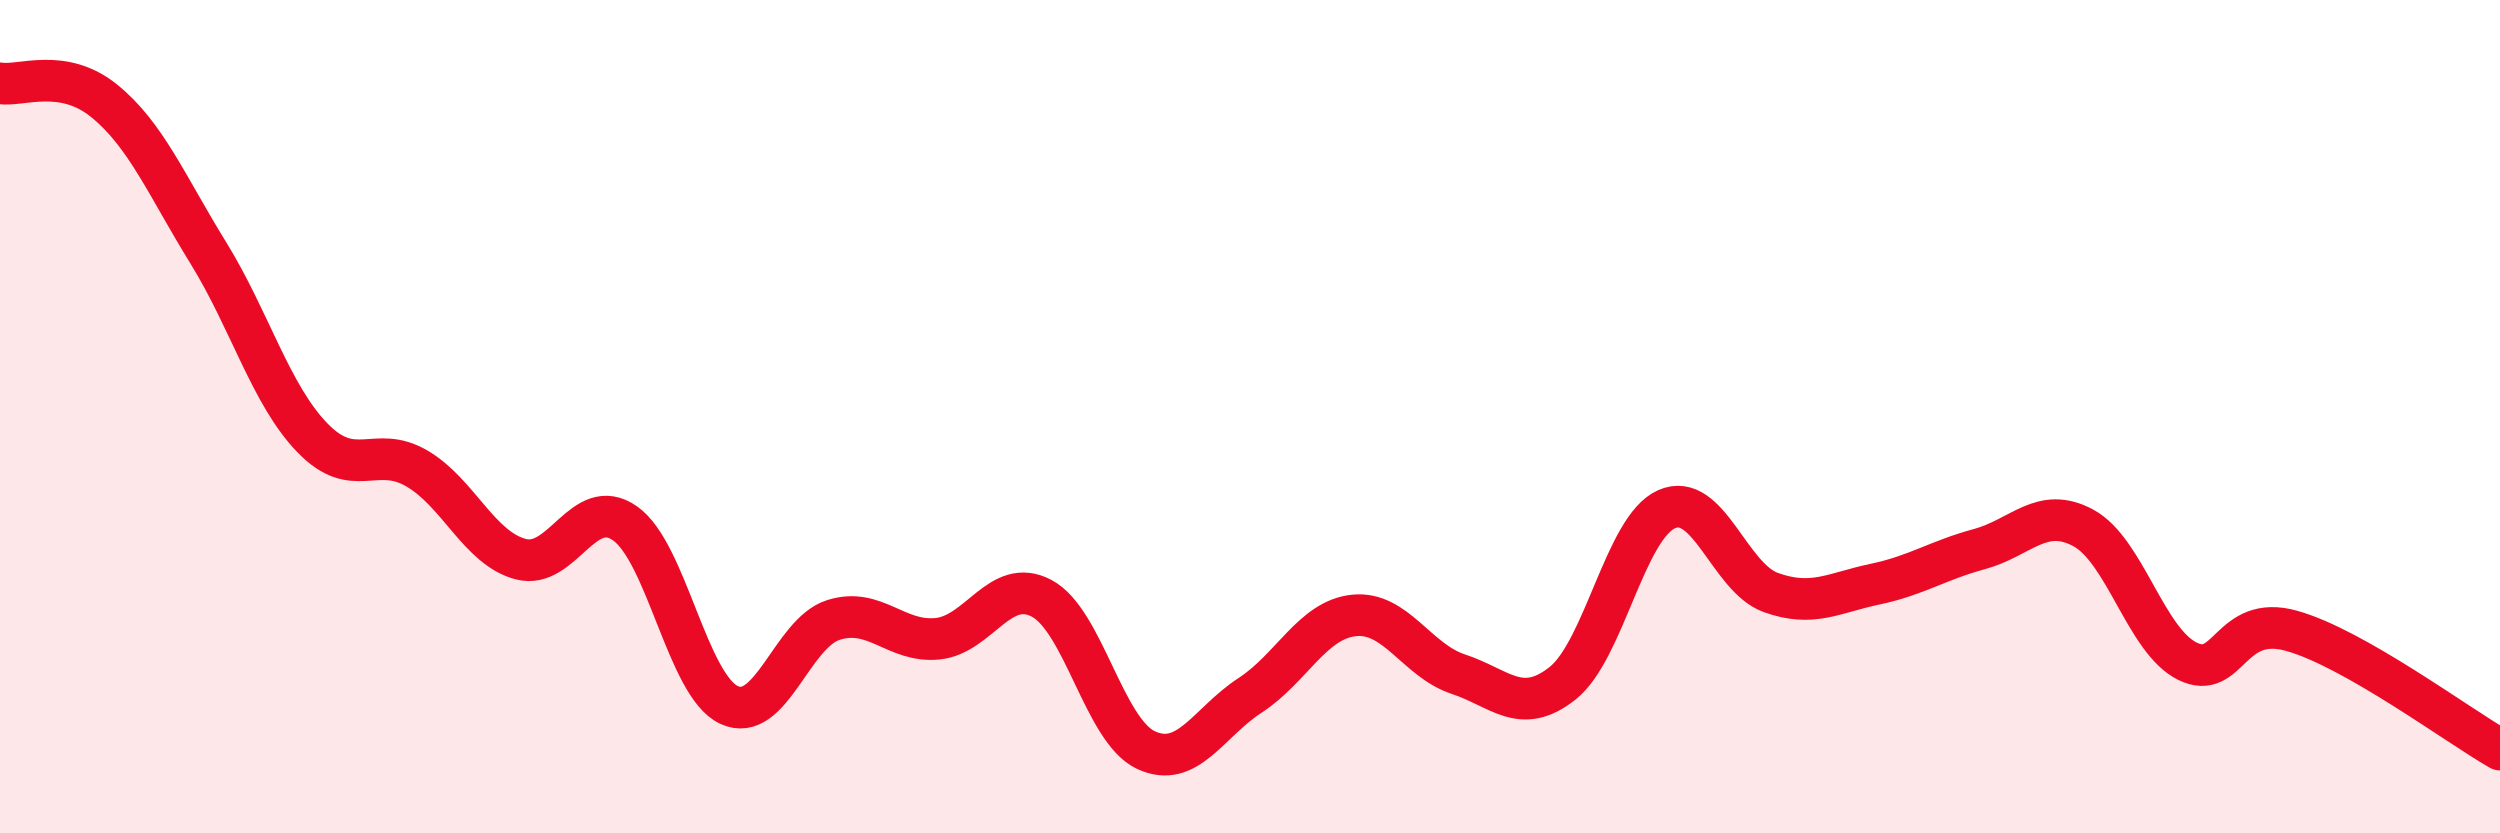 
    <svg width="60" height="20" viewBox="0 0 60 20" xmlns="http://www.w3.org/2000/svg">
      <path
        d="M 0,2 C 0.5,2.08 1.5,1.61 2.5,2.42 C 3.5,3.23 4,4.45 5,6.07 C 6,7.69 6.5,9.48 7.5,10.51 C 8.5,11.54 9,10.66 10,11.24 C 11,11.82 11.5,13.16 12.5,13.42 C 13.5,13.68 14,11.86 15,12.56 C 16,13.26 16.5,16.46 17.5,16.92 C 18.5,17.38 19,15.2 20,14.88 C 21,14.56 21.5,15.43 22.5,15.33 C 23.5,15.23 24,13.83 25,14.36 C 26,14.89 26.5,17.53 27.5,18 C 28.5,18.47 29,17.34 30,16.69 C 31,16.04 31.5,14.87 32.5,14.77 C 33.5,14.67 34,15.85 35,16.18 C 36,16.51 36.5,17.19 37.5,16.4 C 38.5,15.61 39,12.66 40,12.22 C 41,11.78 41.5,13.86 42.5,14.22 C 43.5,14.58 44,14.23 45,14.02 C 46,13.81 46.5,13.45 47.5,13.18 C 48.5,12.91 49,12.13 50,12.67 C 51,13.21 51.5,15.38 52.5,15.87 C 53.5,16.36 53.5,14.72 55,15.14 C 56.5,15.56 59,17.42 60,17.99L60 20L0 20Z"
        fill="#EB0A25"
        opacity="0.1"
        stroke-linecap="round"
        stroke-linejoin="round"
      />
      <path
        d="M 0,2 C 0.5,2.08 1.5,1.61 2.5,2.42 C 3.5,3.23 4,4.45 5,6.07 C 6,7.69 6.5,9.48 7.5,10.51 C 8.5,11.54 9,10.66 10,11.24 C 11,11.82 11.5,13.16 12.5,13.42 C 13.5,13.68 14,11.86 15,12.56 C 16,13.26 16.5,16.46 17.5,16.92 C 18.5,17.38 19,15.2 20,14.88 C 21,14.56 21.5,15.43 22.5,15.33 C 23.5,15.23 24,13.83 25,14.36 C 26,14.89 26.5,17.53 27.5,18 C 28.5,18.47 29,17.34 30,16.69 C 31,16.04 31.5,14.87 32.5,14.77 C 33.5,14.67 34,15.85 35,16.18 C 36,16.51 36.5,17.19 37.5,16.4 C 38.5,15.61 39,12.66 40,12.22 C 41,11.78 41.5,13.86 42.5,14.22 C 43.5,14.58 44,14.23 45,14.02 C 46,13.81 46.5,13.45 47.5,13.18 C 48.5,12.91 49,12.13 50,12.67 C 51,13.21 51.5,15.38 52.5,15.87 C 53.5,16.36 53.5,14.72 55,15.14 C 56.5,15.56 59,17.42 60,17.99"
        stroke="#EB0A25"
        stroke-width="1"
        fill="none"
        stroke-linecap="round"
        stroke-linejoin="round"
      />
    </svg>
  